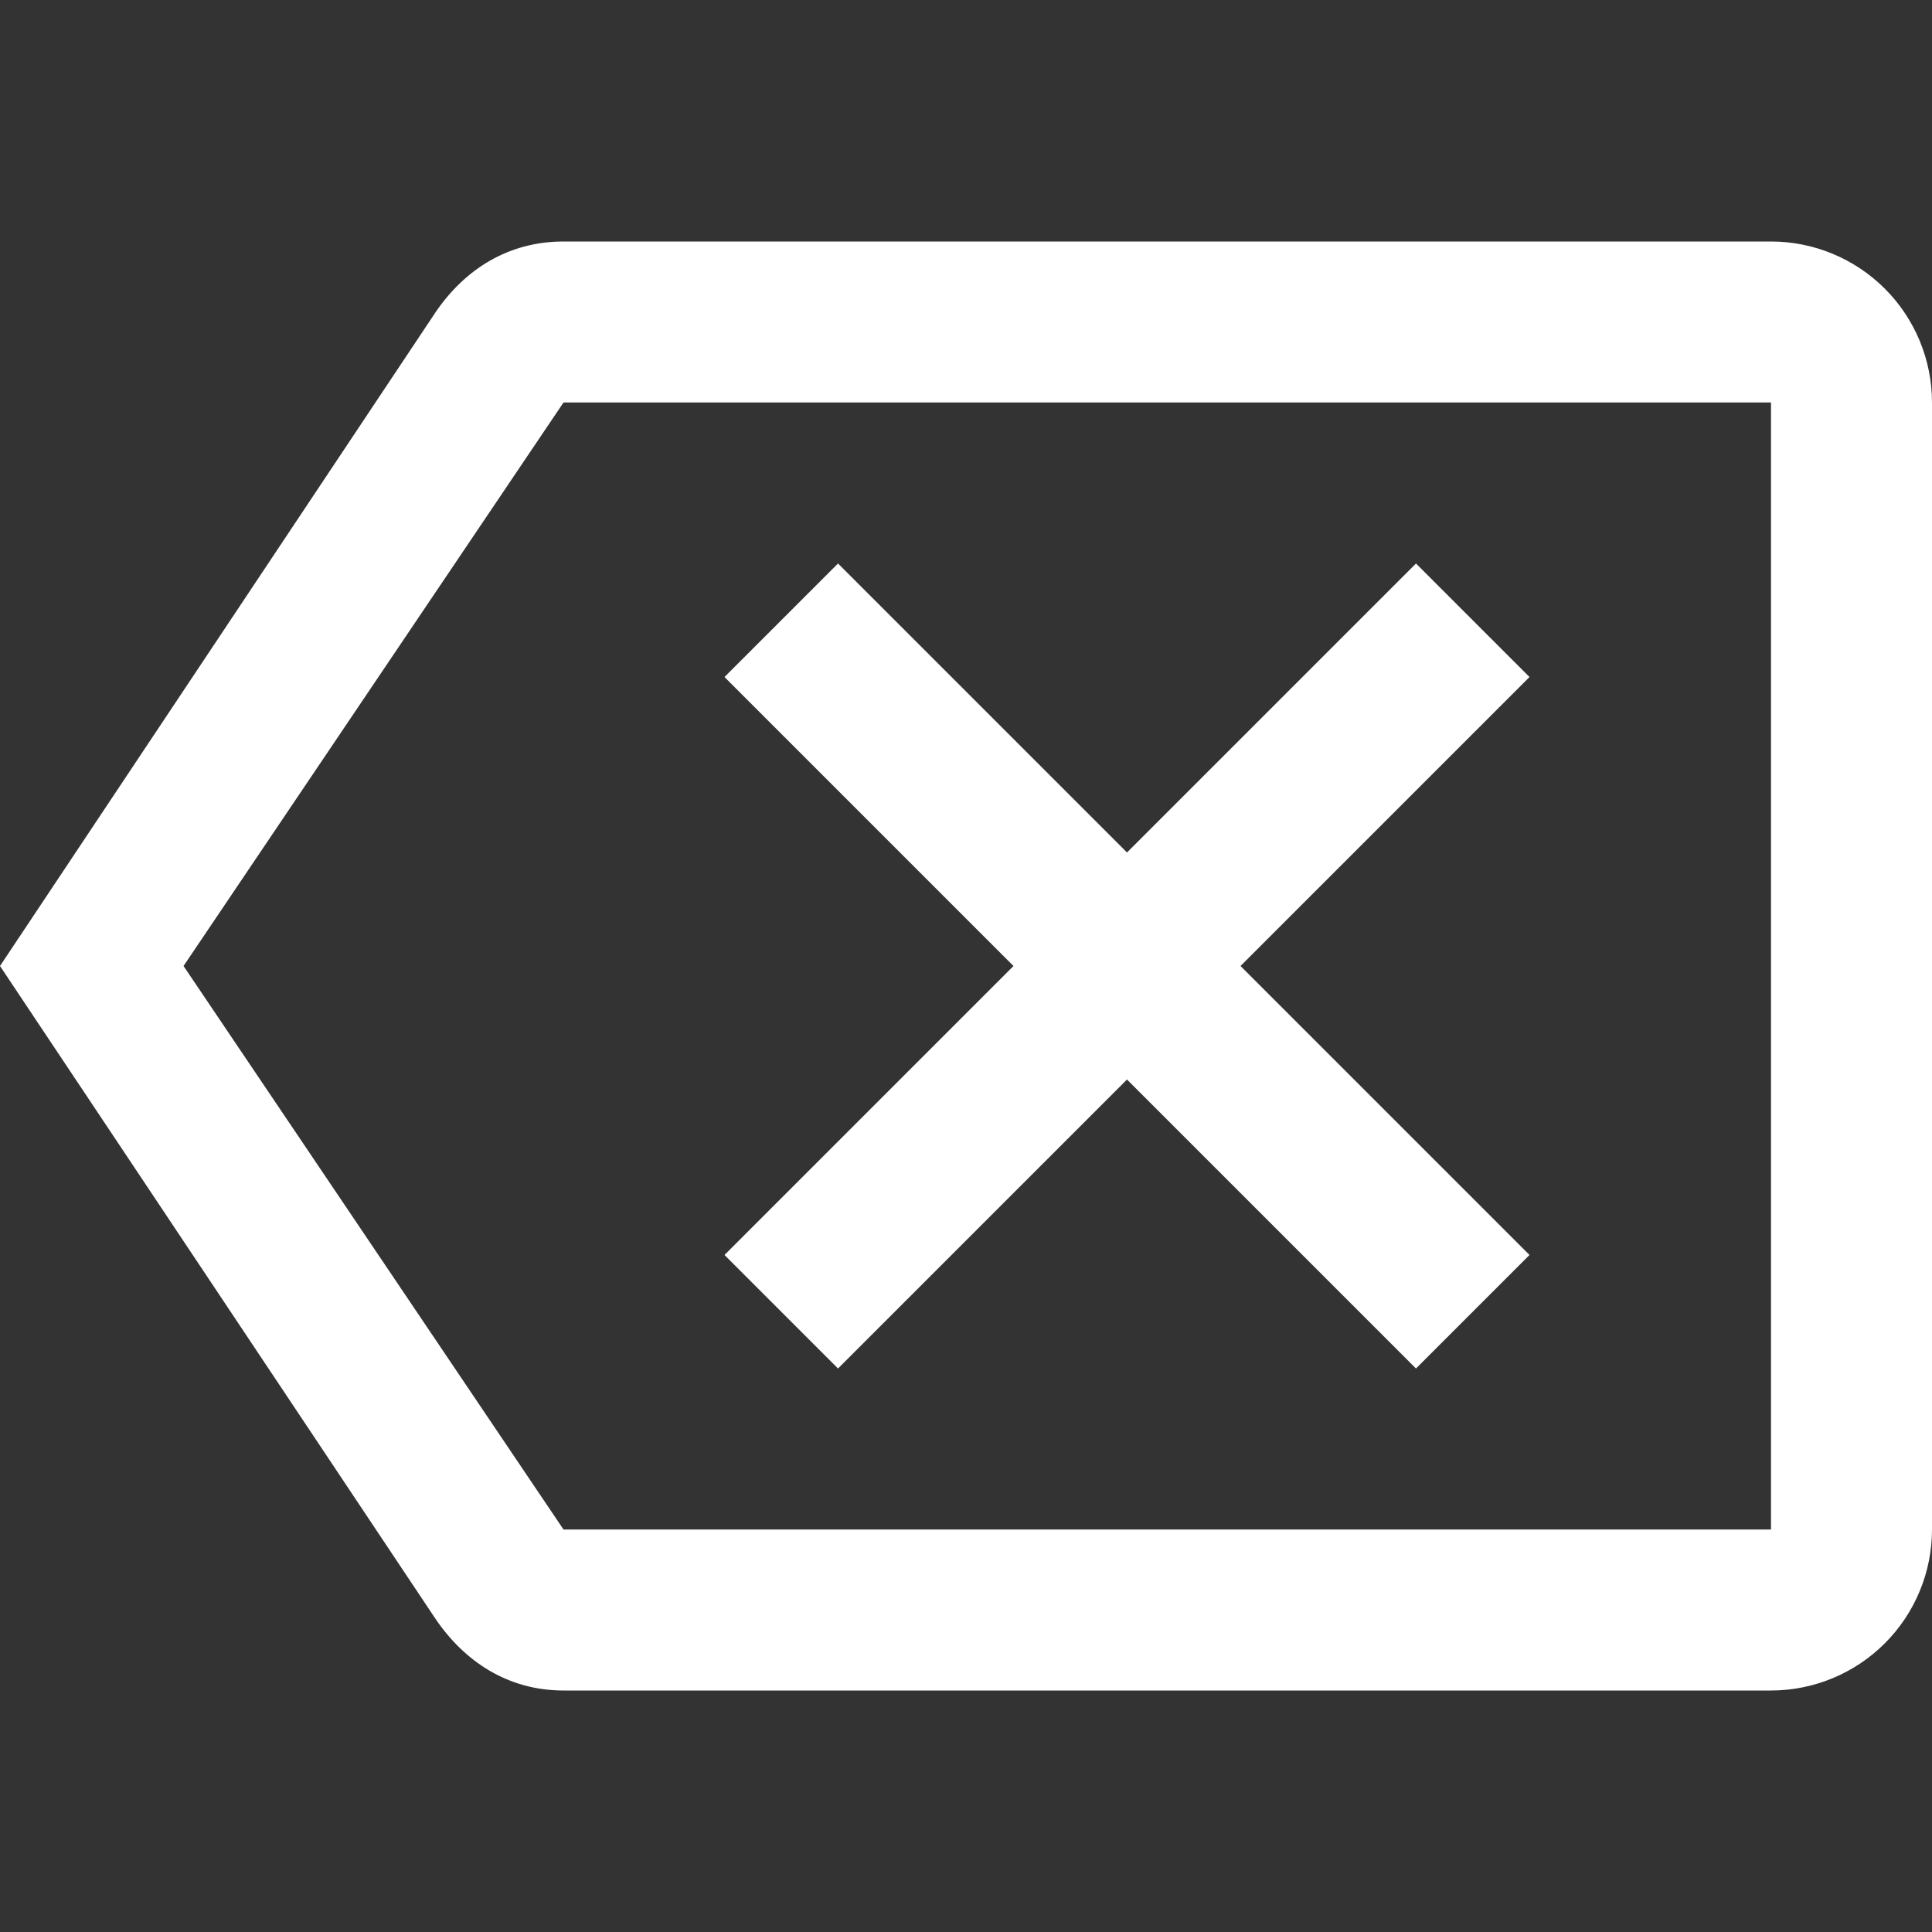 <svg width="24" height="24" viewBox="0 0 24 24" fill="none" xmlns="http://www.w3.org/2000/svg">
    <rect x="0" y="0" width="24" height="24" fill="#333333" stroke="none"/>
    <path d="M19 15.59L17.59 17L14 13.41L10.41 17L9 15.59L12.59 12L9 8.41L10.41 7L14 10.59L17.59 7L19 8.41L15.41 12L19 15.59ZM22 3C22.53 3 23.039 3.211 23.414 3.586C23.789 3.961 24 4.47 24 5V19C24 19.53 23.789 20.039 23.414 20.414C23.039 20.789 22.53 21 22 21H7C6.31 21 5.77 20.64 5.41 20.11L0 12L5.41 3.88C5.77 3.35 6.31 3 7 3H22ZM22 5H7L2.28 12L7 19H22V5Z" fill="white"/>
</svg>
